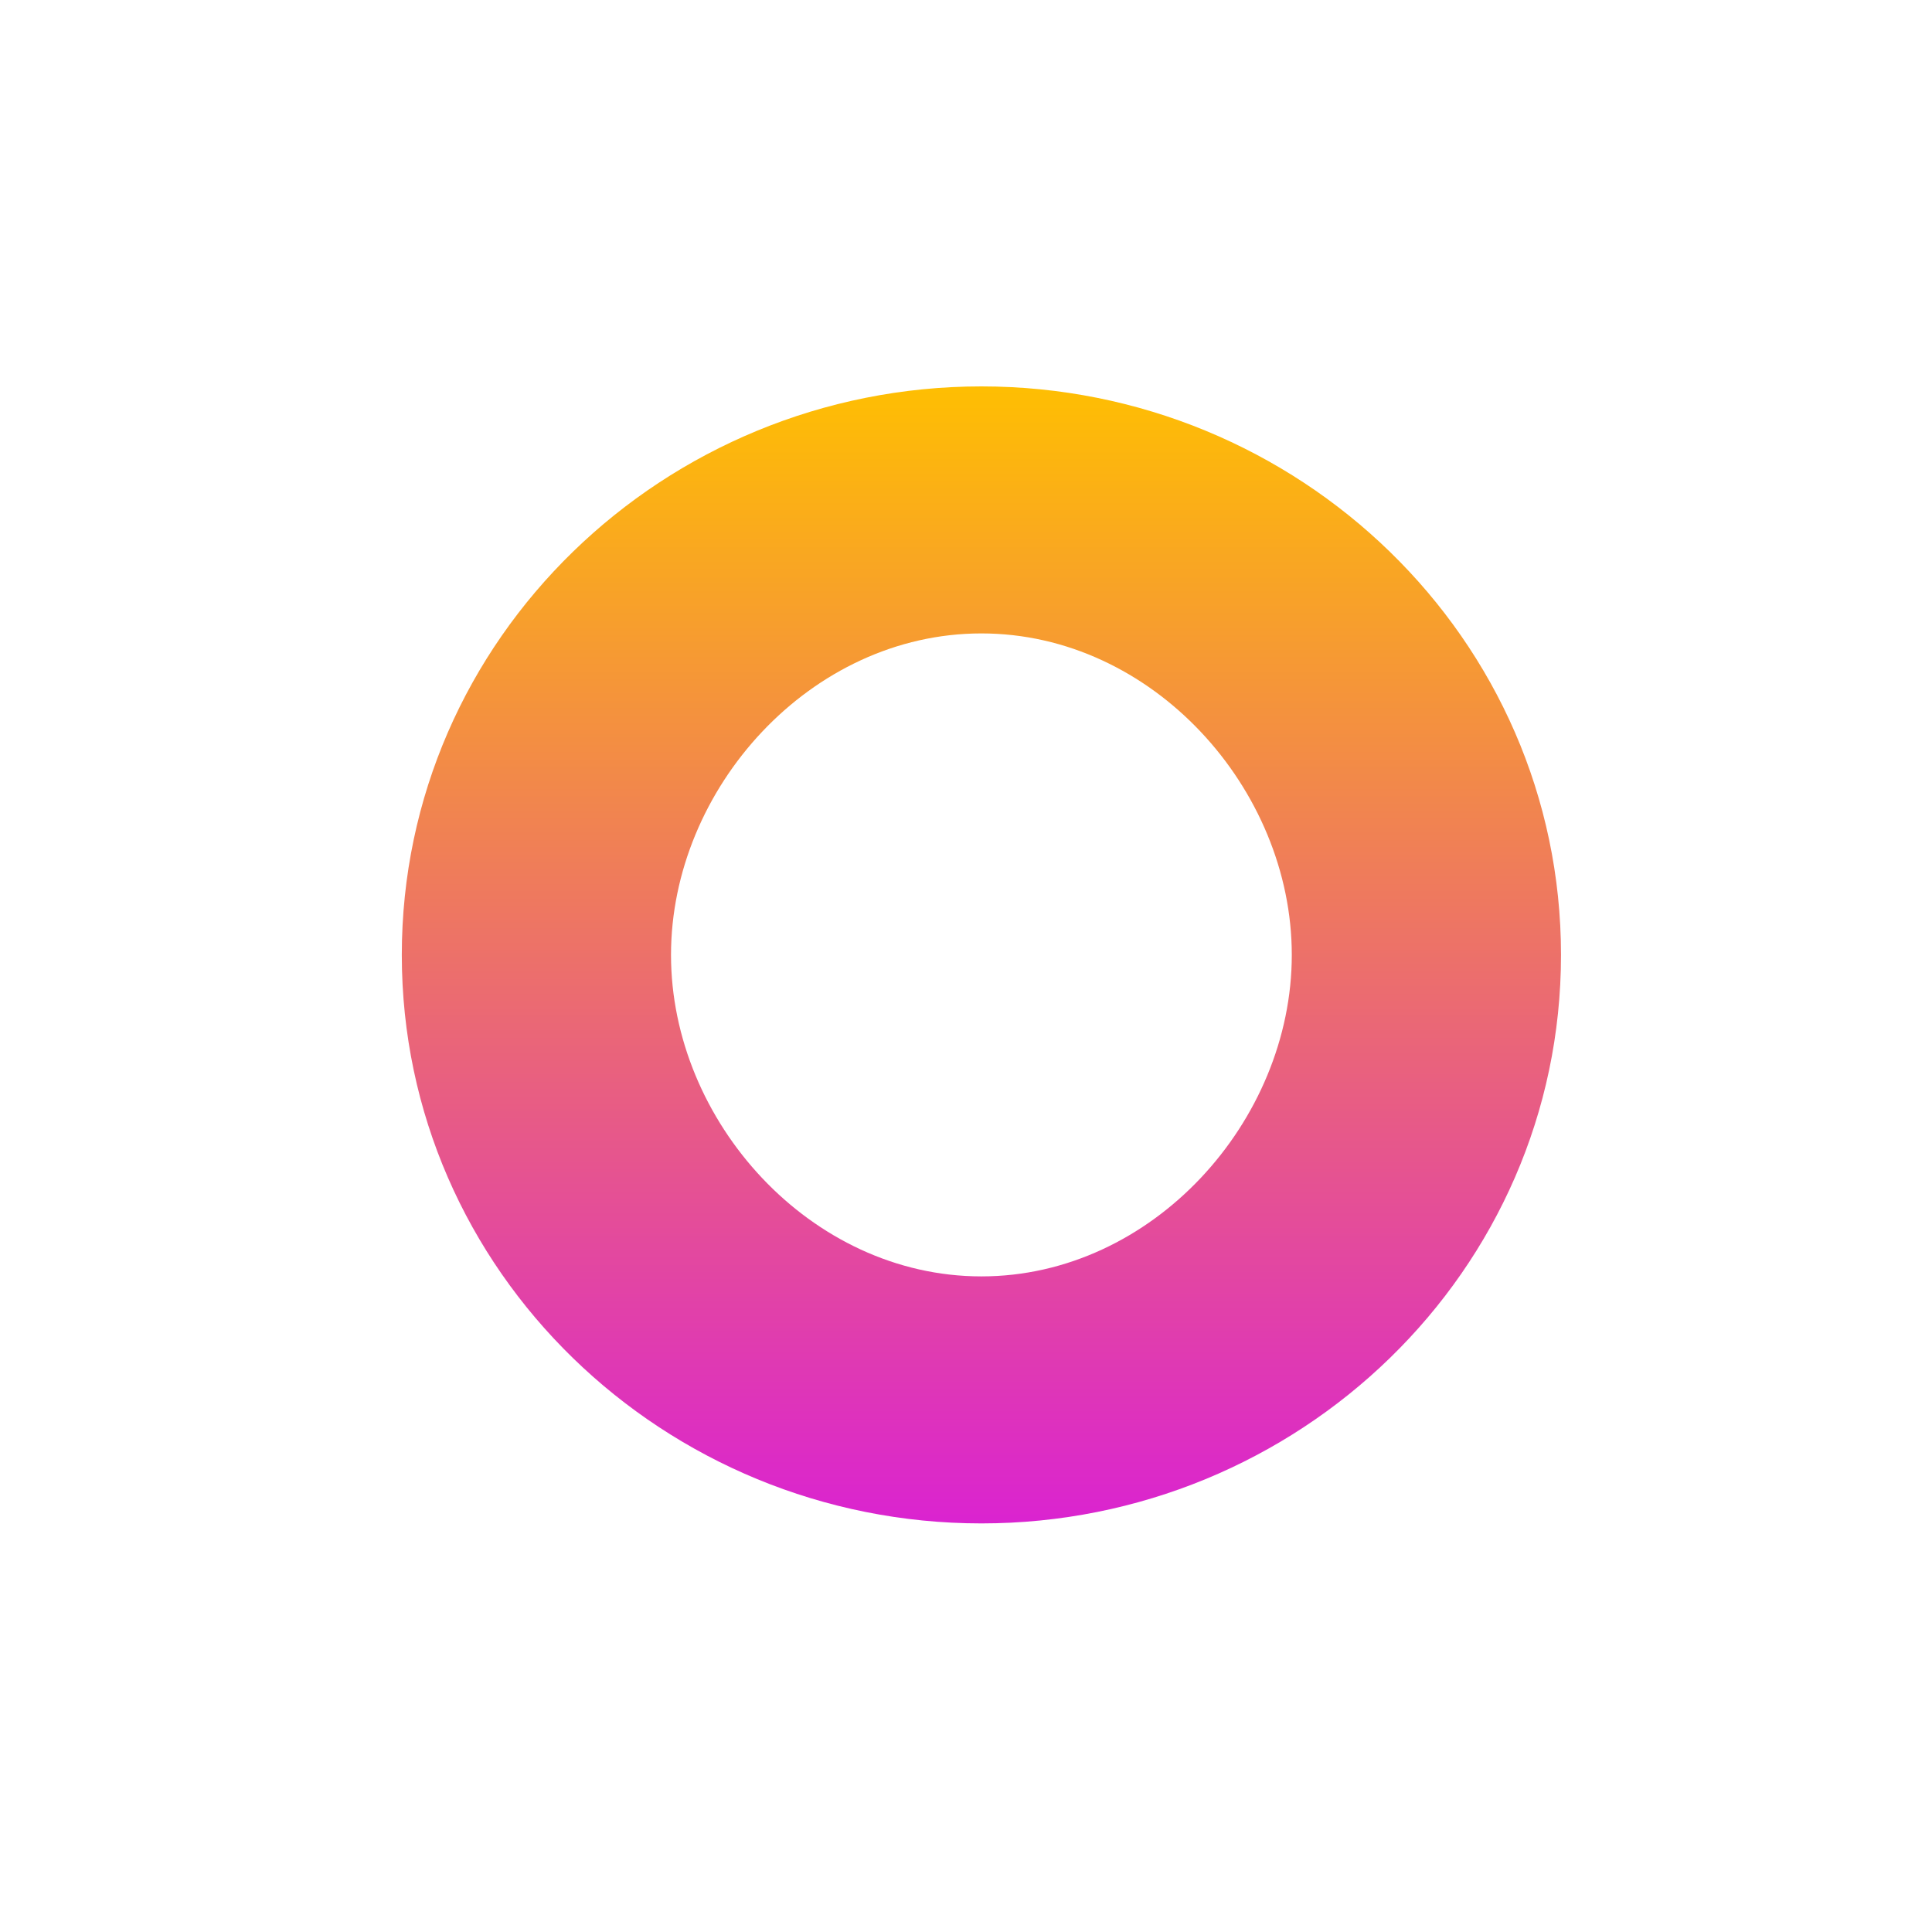 <?xml version="1.0" encoding="UTF-8"?>
<svg width="35px" height="35px" viewBox="0 0 35 35" version="1.1" xmlns="http://www.w3.org/2000/svg" xmlns:xlink="http://www.w3.org/1999/xlink">
    <title>onlyplay</title>
    <defs>
        <linearGradient x1="273.361%" y1="-1.532%" x2="273.361%" y2="123.398%" id="linearGradient-1">
            <stop stop-color="#FFC000" offset="0%"></stop>
            <stop stop-color="#D200FF" offset="100%"></stop>
        </linearGradient>
    </defs>
    <g id="All-logos" stroke="none" stroke-width="1" fill="none" fill-rule="evenodd">
        <g id="Goodman_Casino_Provider_Icons_(without_background)" transform="translate(-582, -174)">
            <g id="onlyplay" transform="translate(582, 174)">
                <rect id="Rectangle-Copy-33" x="0" y="0" width="35" height="35" rx="10"></rect>
                <g transform="translate(7.279, 7)" fill="url(#linearGradient-1)" fill-rule="nonzero" id="Shape-Copy">
                    <path d="M21,10.299 C21,16.037 16.238,20.598 10.5,20.598 C4.762,20.598 0,16.037 0,10.299 C0,4.561 4.762,0 10.5,0 C16.238,0 21,4.561 21,10.299 Z M4.877,10.299 C4.877,13.311 7.402,16.123 10.5,16.123 C13.598,16.123 16.123,13.311 16.123,10.299 C16.123,7.287 13.598,4.475 10.5,4.475 C7.402,4.475 4.877,7.287 4.877,10.299 Z"></path>
                </g>
            </g>
        </g>
    </g>
</svg>
